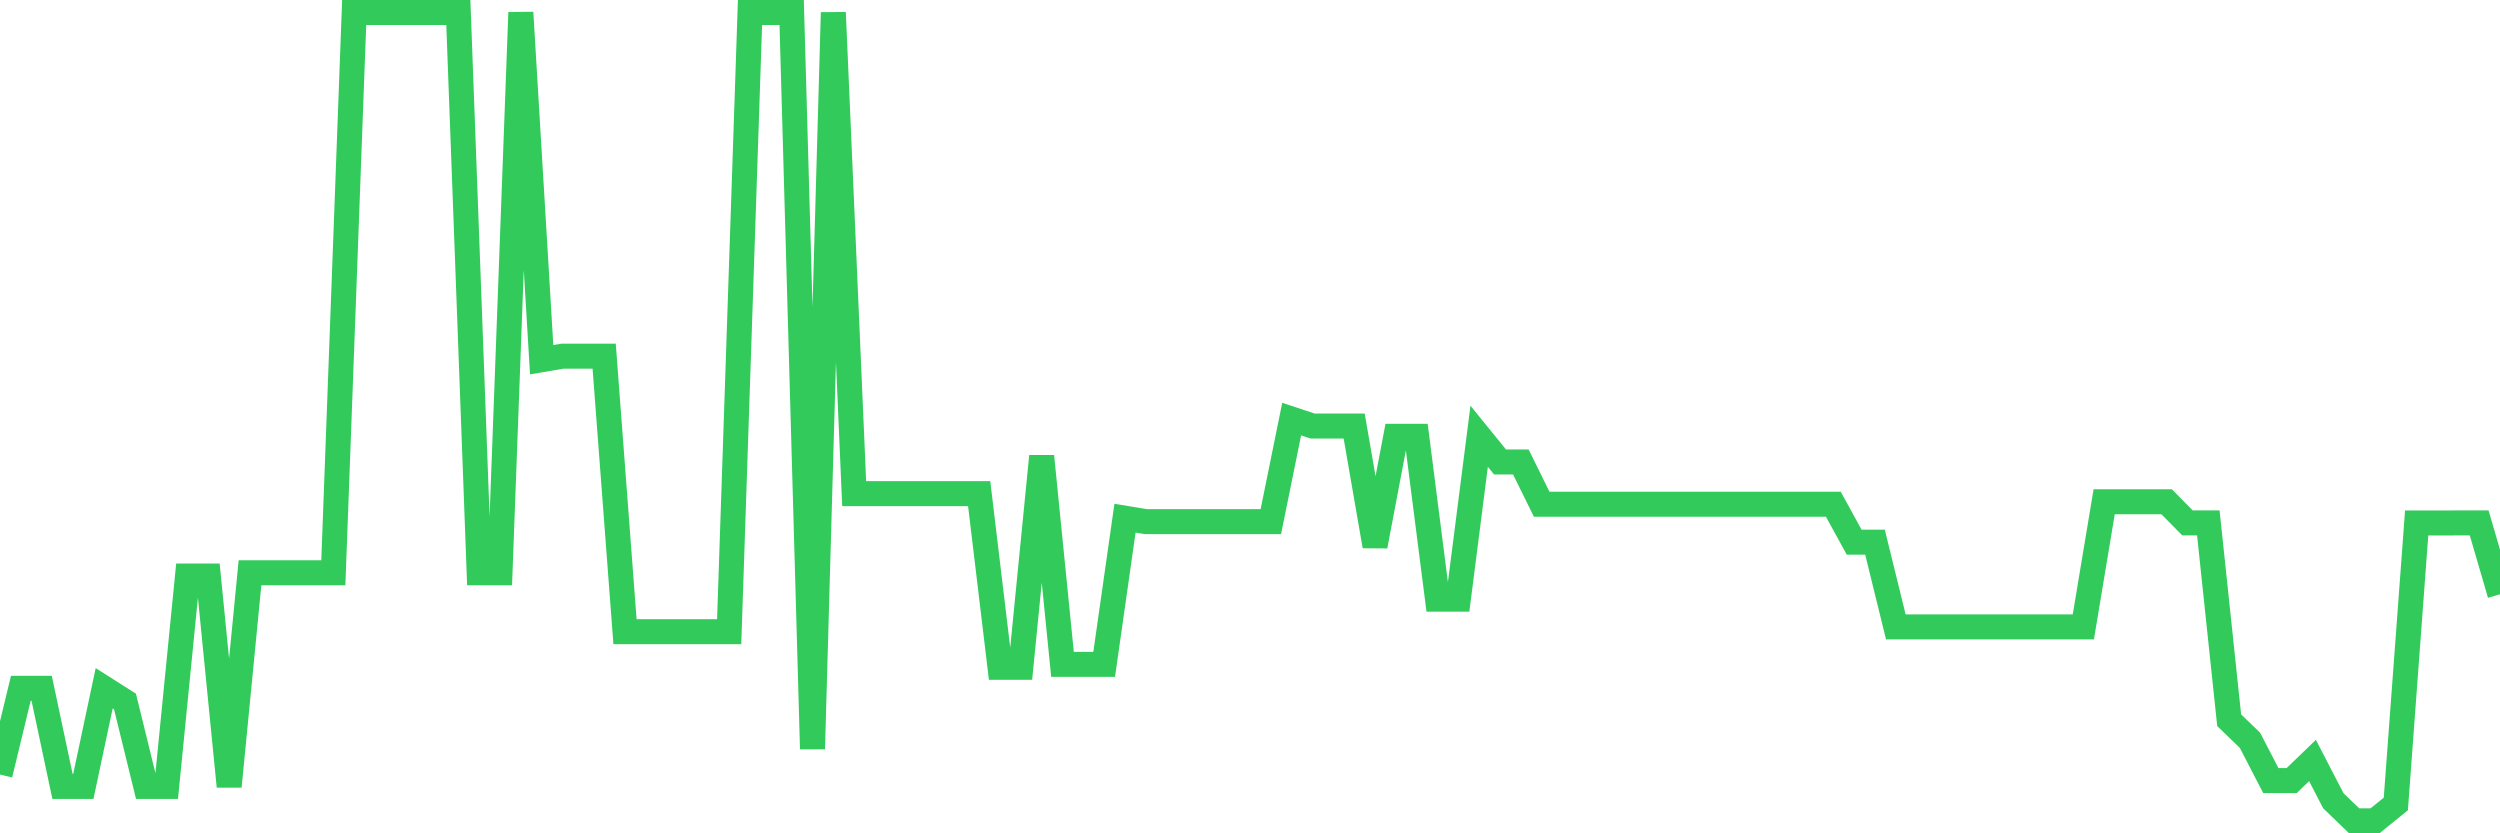 <svg
  xmlns="http://www.w3.org/2000/svg"
  xmlns:xlink="http://www.w3.org/1999/xlink"
  width="120"
  height="40"
  viewBox="0 0 120 40"
  preserveAspectRatio="none"
>
  <polyline
    points="0,37.178 1,33.038 2,33.038 3,37.749 4,37.749 5,33.038 6,33.673 7,37.749 8,37.749 9,27.649 10,27.649 11,37.749 12,27.493 13,27.493 14,27.493 15,27.493 16,27.493 17,0.6 18,0.6 19,0.6 20,0.6 21,0.6 22,0.6 23,27.492 24,27.493 25,0.6 26,17.266 27,17.096 28,17.096 29,17.096 30,30.323 31,30.323 32,30.323 33,30.323 34,30.323 35,30.323 36,0.6 37,0.6 38,0.6 39,35.952 40,0.6 41,23.694 42,23.694 43,23.694 44,23.694 45,23.694 46,23.694 47,23.694 48,32.03 49,32.03 50,21.9 51,31.891 52,31.891 53,31.891 54,24.873 55,25.039 56,25.039 57,25.039 58,25.039 59,25.039 60,25.039 61,25.039 62,20.116 63,20.448 64,20.45 65,20.45 66,26.214 67,20.941 68,20.941 69,28.76 70,28.76 71,20.941 72,22.173 73,22.173 74,24.202 75,24.202 76,24.202 77,24.202 78,24.202 79,24.202 80,24.202 81,24.202 82,24.202 83,24.202 84,24.202 85,24.202 86,24.202 87,24.202 88,24.202 89,26.025 90,26.025 91,30.092 92,30.092 93,30.092 94,30.092 95,30.092 96,30.092 97,30.092 98,30.092 99,30.092 100,30.092 101,24.085 102,24.085 103,24.085 104,24.085 105,25.1 106,25.1 107,34.571 108,35.536 109,37.468 110,37.468 111,36.503 112,38.435 113,39.4 114,39.4 115,38.59 116,25.103 117,25.103 118,25.1 119,25.1 120,28.526"
    fill="none"
    stroke="#32ca5b"
    stroke-width="1.2"
  >
  </polyline>
</svg>